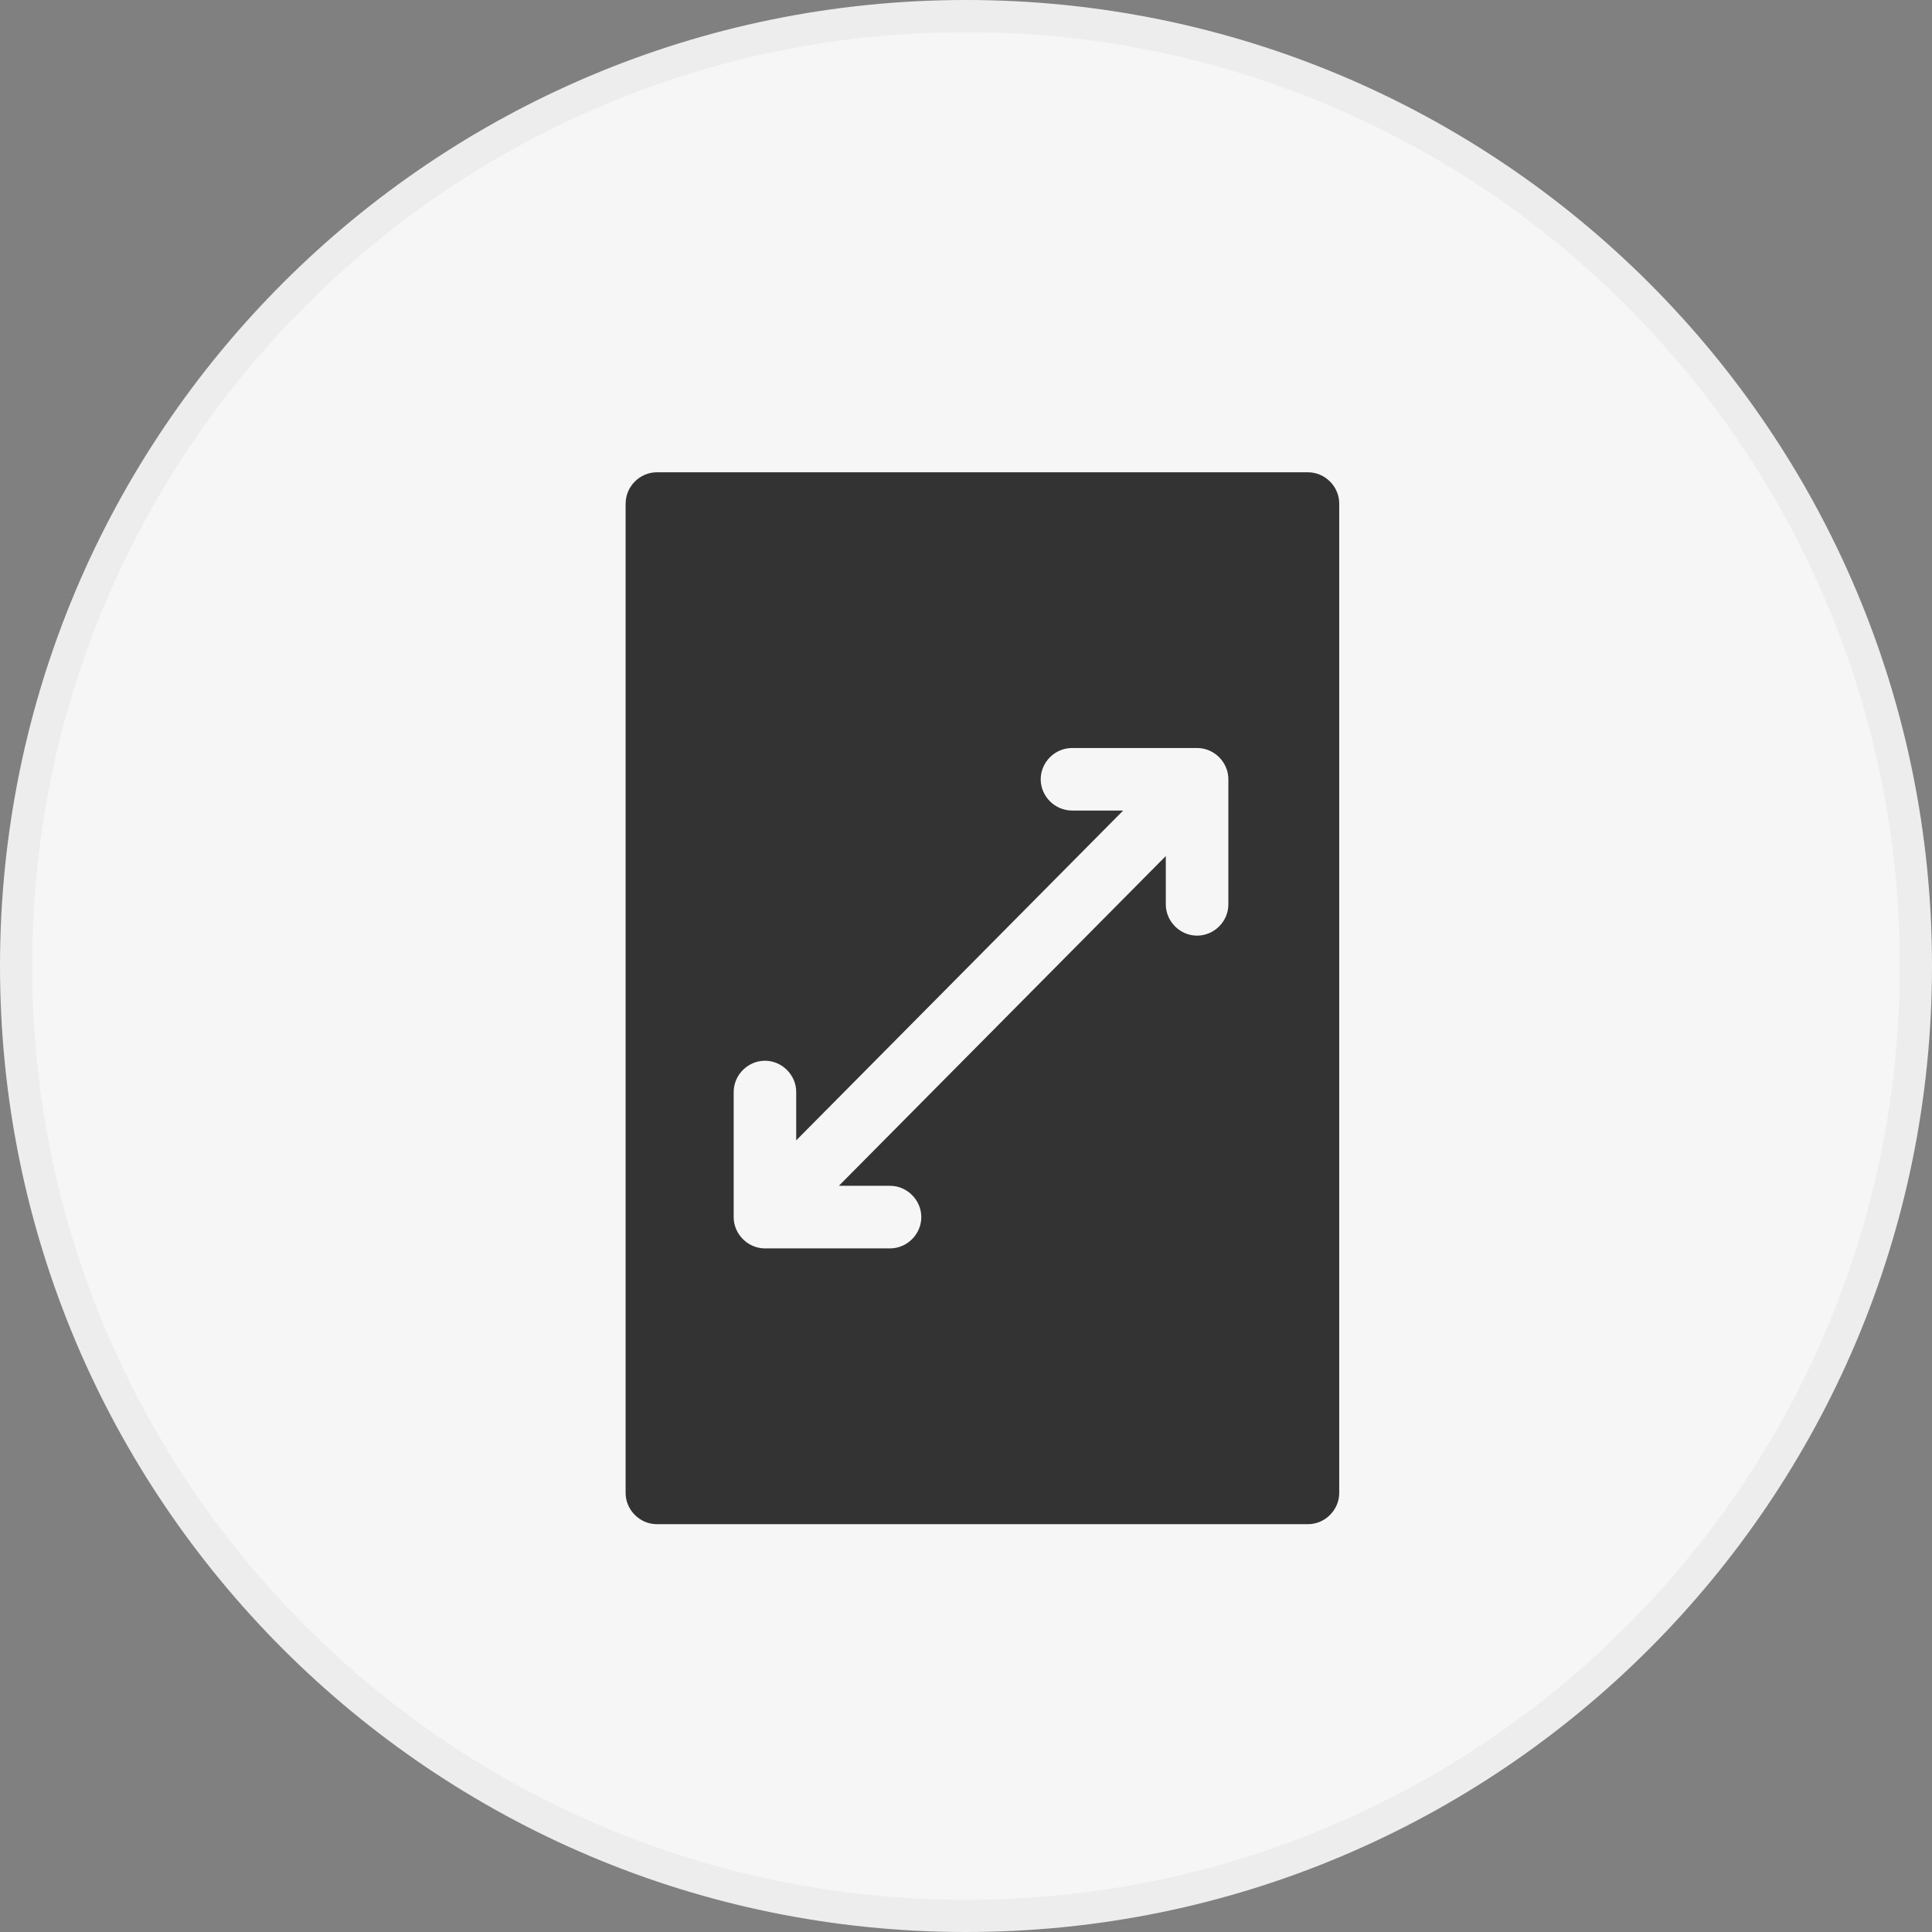 <?xml version="1.0" encoding="utf-8"?>
<!-- Generator: Adobe Illustrator 14.0.0, SVG Export Plug-In . SVG Version: 6.00 Build 43363)  -->
<!DOCTYPE svg PUBLIC "-//W3C//DTD SVG 1.1//EN" "http://www.w3.org/Graphics/SVG/1.1/DTD/svg11.dtd">
<svg version="1.1" id="圖層_1" xmlns="http://www.w3.org/2000/svg" xmlns:xlink="http://www.w3.org/1999/xlink" x="0px" y="0px"
	 width="60px" height="60px" viewBox="0 0 60 60" enable-background="new 0 0 60 60" xml:space="preserve">
<rect x="0" y="0" width="60" height="60" fill="#808080" stroke="none"/>
<g>
	<defs>
		<rect id="SVGID_1_" width="60" height="60"/>
	</defs>
	<clipPath id="SVGID_2_">
		<use xlink:href="#SVGID_1_"  overflow="visible"/>
	</clipPath>
	<g id="icon-1-8M" clip-path="url(#SVGID_2_)">
		<g id="Path_23388">
			<path fill="#F6F6F6" d="M30,59.5c-3.983,0-7.846-0.779-11.482-2.318c-3.513-1.485-6.668-3.613-9.377-6.322
				c-2.709-2.709-4.836-5.864-6.322-9.377C1.28,37.846,0.5,33.982,0.5,30s0.78-7.846,2.318-11.482
				c1.486-3.513,3.613-6.668,6.322-9.377c2.709-2.709,5.864-4.837,9.377-6.323C22.154,1.28,26.017,0.5,30,0.5
				c3.982,0,7.846,0.78,11.482,2.318c3.514,1.486,6.668,3.613,9.377,6.323c2.709,2.709,4.837,5.864,6.322,9.377
				C58.721,22.154,59.5,26.018,59.5,30s-0.779,7.846-2.318,11.482c-1.485,3.513-3.613,6.668-6.322,9.377s-5.863,4.837-9.377,6.322
				C37.846,58.721,33.982,59.5,30,59.5z"/>
			<path fill="#EDEDED" d="M30,1c-3.916,0-7.713,0.767-11.288,2.278c-3.454,1.461-6.555,3.552-9.218,6.216
				c-2.664,2.664-4.755,5.765-6.216,9.218C1.767,22.287,1,26.084,1,30c0,3.916,0.767,7.713,2.278,11.287
				c1.461,3.454,3.552,6.555,6.216,9.219c2.664,2.664,5.765,4.755,9.218,6.216C22.287,58.233,26.084,59,30,59
				c3.916,0,7.713-0.767,11.287-2.278c3.454-1.461,6.555-3.552,9.219-6.216s4.755-5.765,6.216-9.219C58.233,37.713,59,33.916,59,30
				c0-3.916-0.767-7.713-2.278-11.288c-1.461-3.454-3.552-6.555-6.216-9.218c-2.664-2.664-5.765-4.755-9.219-6.216
				C37.713,1.767,33.916,1,30,1 M30,0c16.568,0,30,13.432,30,30S46.568,60,30,60S0,46.568,0,30S13.432,0,30,0z"/>
		</g>
		<g id="Group_5915" transform="translate(-3690.426 2201.311)" display="none">
			
				<path id="Path_23389" display="inline" fill="none" stroke="#333333" stroke-width="1.2" stroke-linecap="round" stroke-linejoin="round" d="
				M3714.876-2159.29h6.957l12.484-16.942l-12.664,8.2l0.357-9.453l-5.708,6.242l-6.956-19.262l2.854,20.688l-10.7-3.924
				L3714.876-2159.29z"/>
			
				<path id="Path_23390" display="inline" fill="none" stroke="#333333" stroke-width="1.2" stroke-linecap="round" stroke-linejoin="round" d="
				M3735.386-2170.168l-8.739,10.879h10.7l-3.923-2.14L3735.386-2170.168z"/>
		</g>
		<line id="Line_475" display="none" fill="none" stroke="#333333" x1="12.5" y1="45" x2="48.5" y2="45"/>
	</g>
</g>
<path id="Path_23403" fill="#333333" d="M19.43,15.638c0-0.53,0.441-0.971,0.971-0.971h20.219c0.529,0,0.971,0.441,0.971,0.971l0,0
	v30.726c0,0.529-0.441,0.971-0.971,0.971l0,0H20.4c-0.529,0-0.971-0.441-0.971-0.971V15.638z M24.727,35.415v-1.502
	c0-0.529-0.441-0.971-0.971-0.971l0,0c-0.529,0-0.971,0.441-0.971,0.971l0,0v3.886c0,0.529,0.442,0.971,0.971,0.971h3.885
	c0.529,0,0.971-0.441,0.971-0.971c0-0.53-0.441-0.973-0.971-0.973h-1.589l10.153-10.241v1.501c0,0.529,0.441,0.971,0.971,0.971l0,0
	c0.531,0,0.972-0.441,0.972-0.971v-3.885c0-0.53-0.44-0.971-0.972-0.971h-3.884c-0.53,0-0.972,0.441-0.972,0.971
	s0.441,0.971,0.972,0.971h1.589L24.727,35.415z"/>
</svg>

